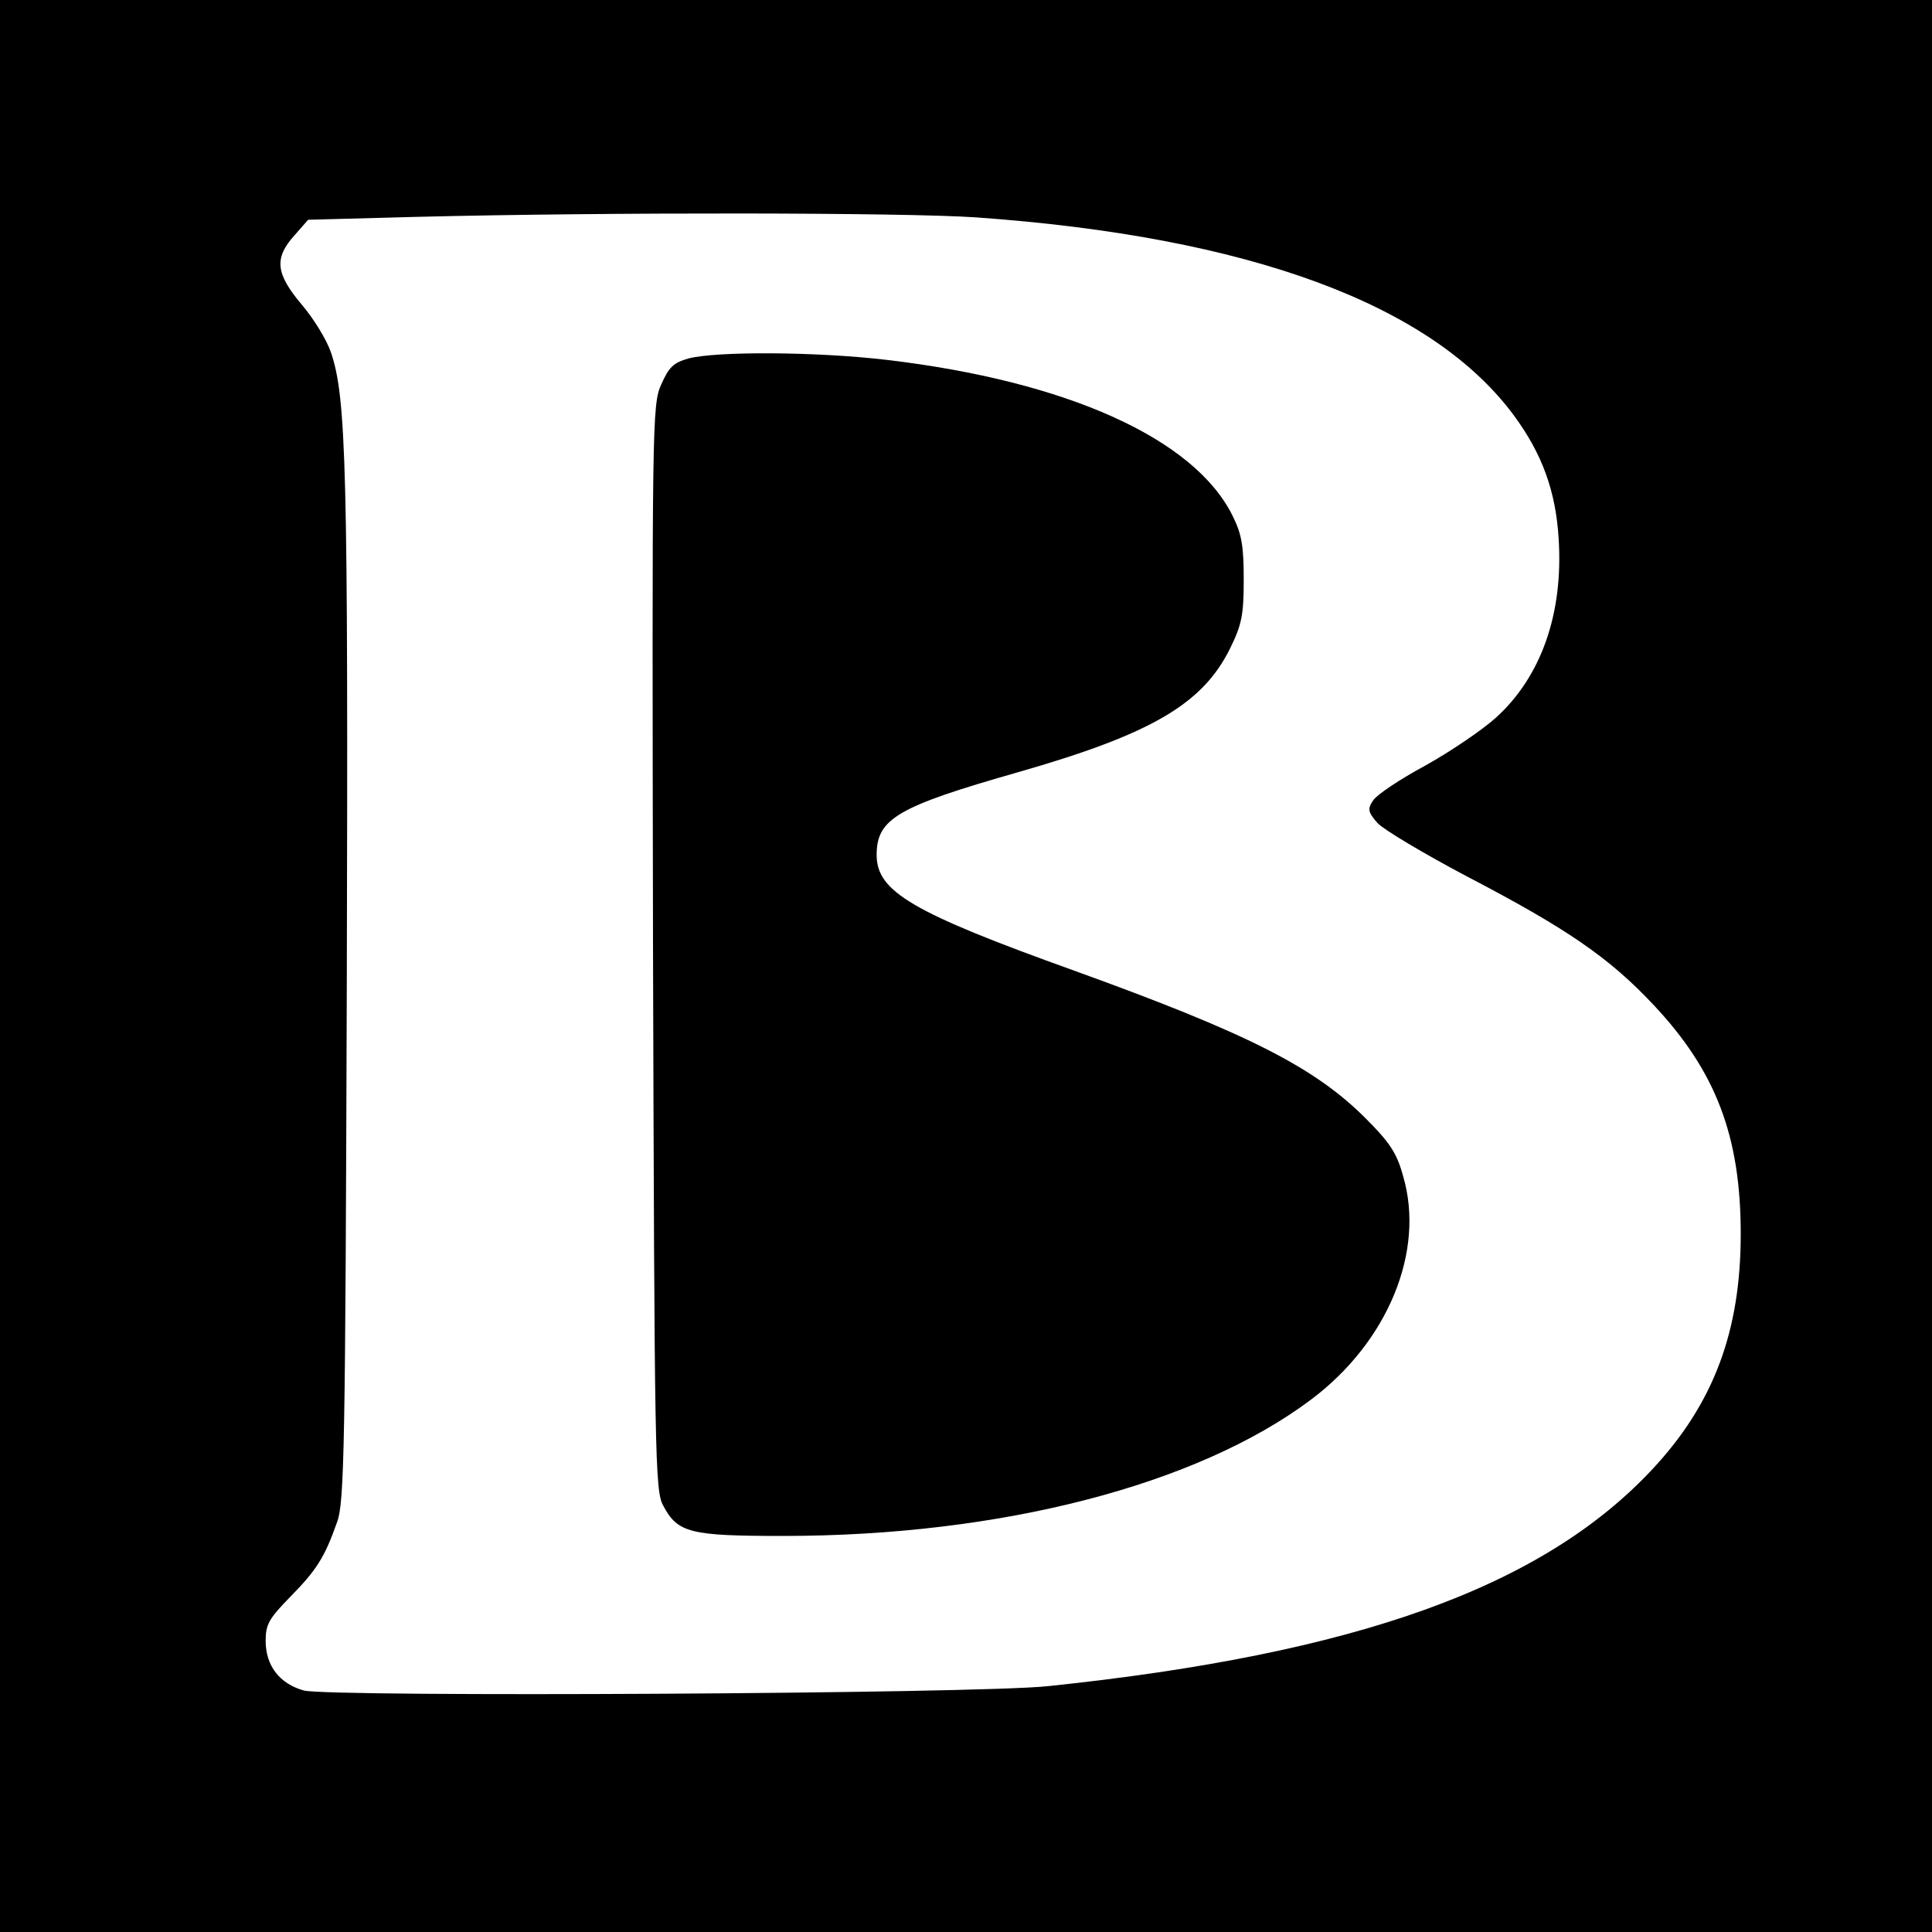 <?xml version="1.0" standalone="no"?>
<!DOCTYPE svg PUBLIC "-//W3C//DTD SVG 20010904//EN"
 "http://www.w3.org/TR/2001/REC-SVG-20010904/DTD/svg10.dtd">
<svg version="1.0" xmlns="http://www.w3.org/2000/svg"
 width="400pt" height="400pt" viewBox="0 0 400 400"
 preserveAspectRatio="xMidYMid meet">
<g transform="translate(0,400) scale(0.1,-0.1)"
fill="#000000" stroke="none">
<path d="M0 2000 l0 -2000 2000 0 2000 0 0 2000 0 2000 -2000 0 -2000 0 0
-2000z m2020 1550 c566 -40 945 -180 1115 -411 58 -79 86 -156 92 -254 10
-155 -36 -286 -130 -371 -29 -26 -94 -70 -146 -99 -52 -28 -100 -60 -108 -72
-12 -18 -11 -24 9 -47 13 -14 97 -64 186 -111 205 -107 293 -167 385 -265 130
-138 181 -273 181 -475 0 -201 -56 -351 -183 -487 -228 -244 -612 -382 -1251
-449 -151 -16 -1486 -23 -1541 -9 -50 14 -79 51 -79 103 0 34 7 46 51 91 54
55 71 81 97 155 15 41 17 155 20 1111 3 1075 -1 1217 -33 1311 -9 26 -36 70
-60 98 -54 64 -58 96 -16 143 l29 33 224 6 c403 10 1010 9 1158 -1z"/>
<path d="M1426 3258 c-32 -9 -41 -18 -57 -54 -19 -42 -19 -78 -17 -1166 3
-1052 4 -1125 21 -1155 30 -57 56 -63 249 -63 449 0 856 105 1092 282 159 119
237 307 191 463 -13 48 -28 70 -78 120 -106 106 -245 176 -602 305 -337 121
-410 164 -410 240 0 75 43 100 292 171 276 79 383 141 440 257 24 49 28 69 28
142 0 69 -4 94 -23 132 -79 160 -343 279 -717 323 -145 17 -350 18 -409 3z"/>
</g>
</svg>
